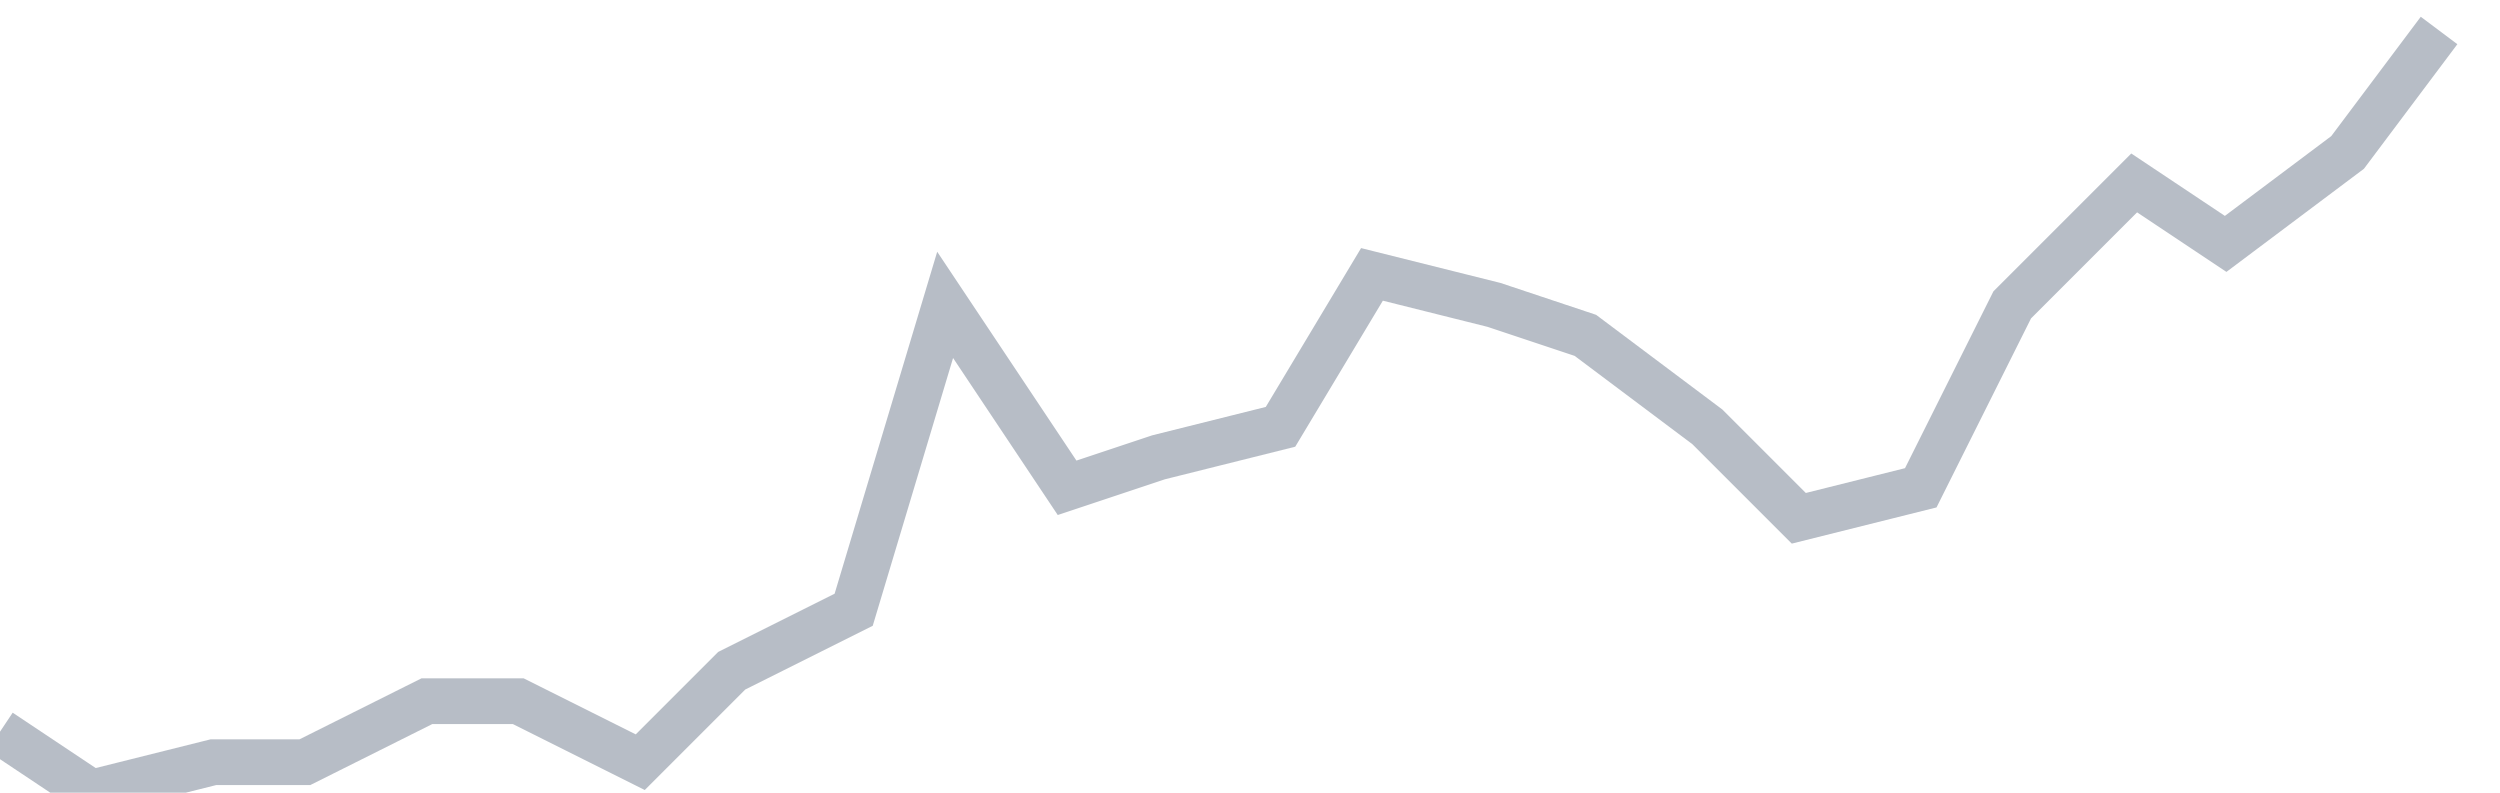 <svg width="82" height="26" fill="none" xmlns="http://www.w3.org/2000/svg"><path d="M0 24l3 2 4-1h3l4-2h3l4 2 3-3 4-2 3-10 4 6 3-1 4-1 3-5 4 1 3 1 4 3 3 3 4-1 3-6 4-4 3 2 4-3 3-4" stroke="#B7BDC6" stroke-width="1.5"/></svg>